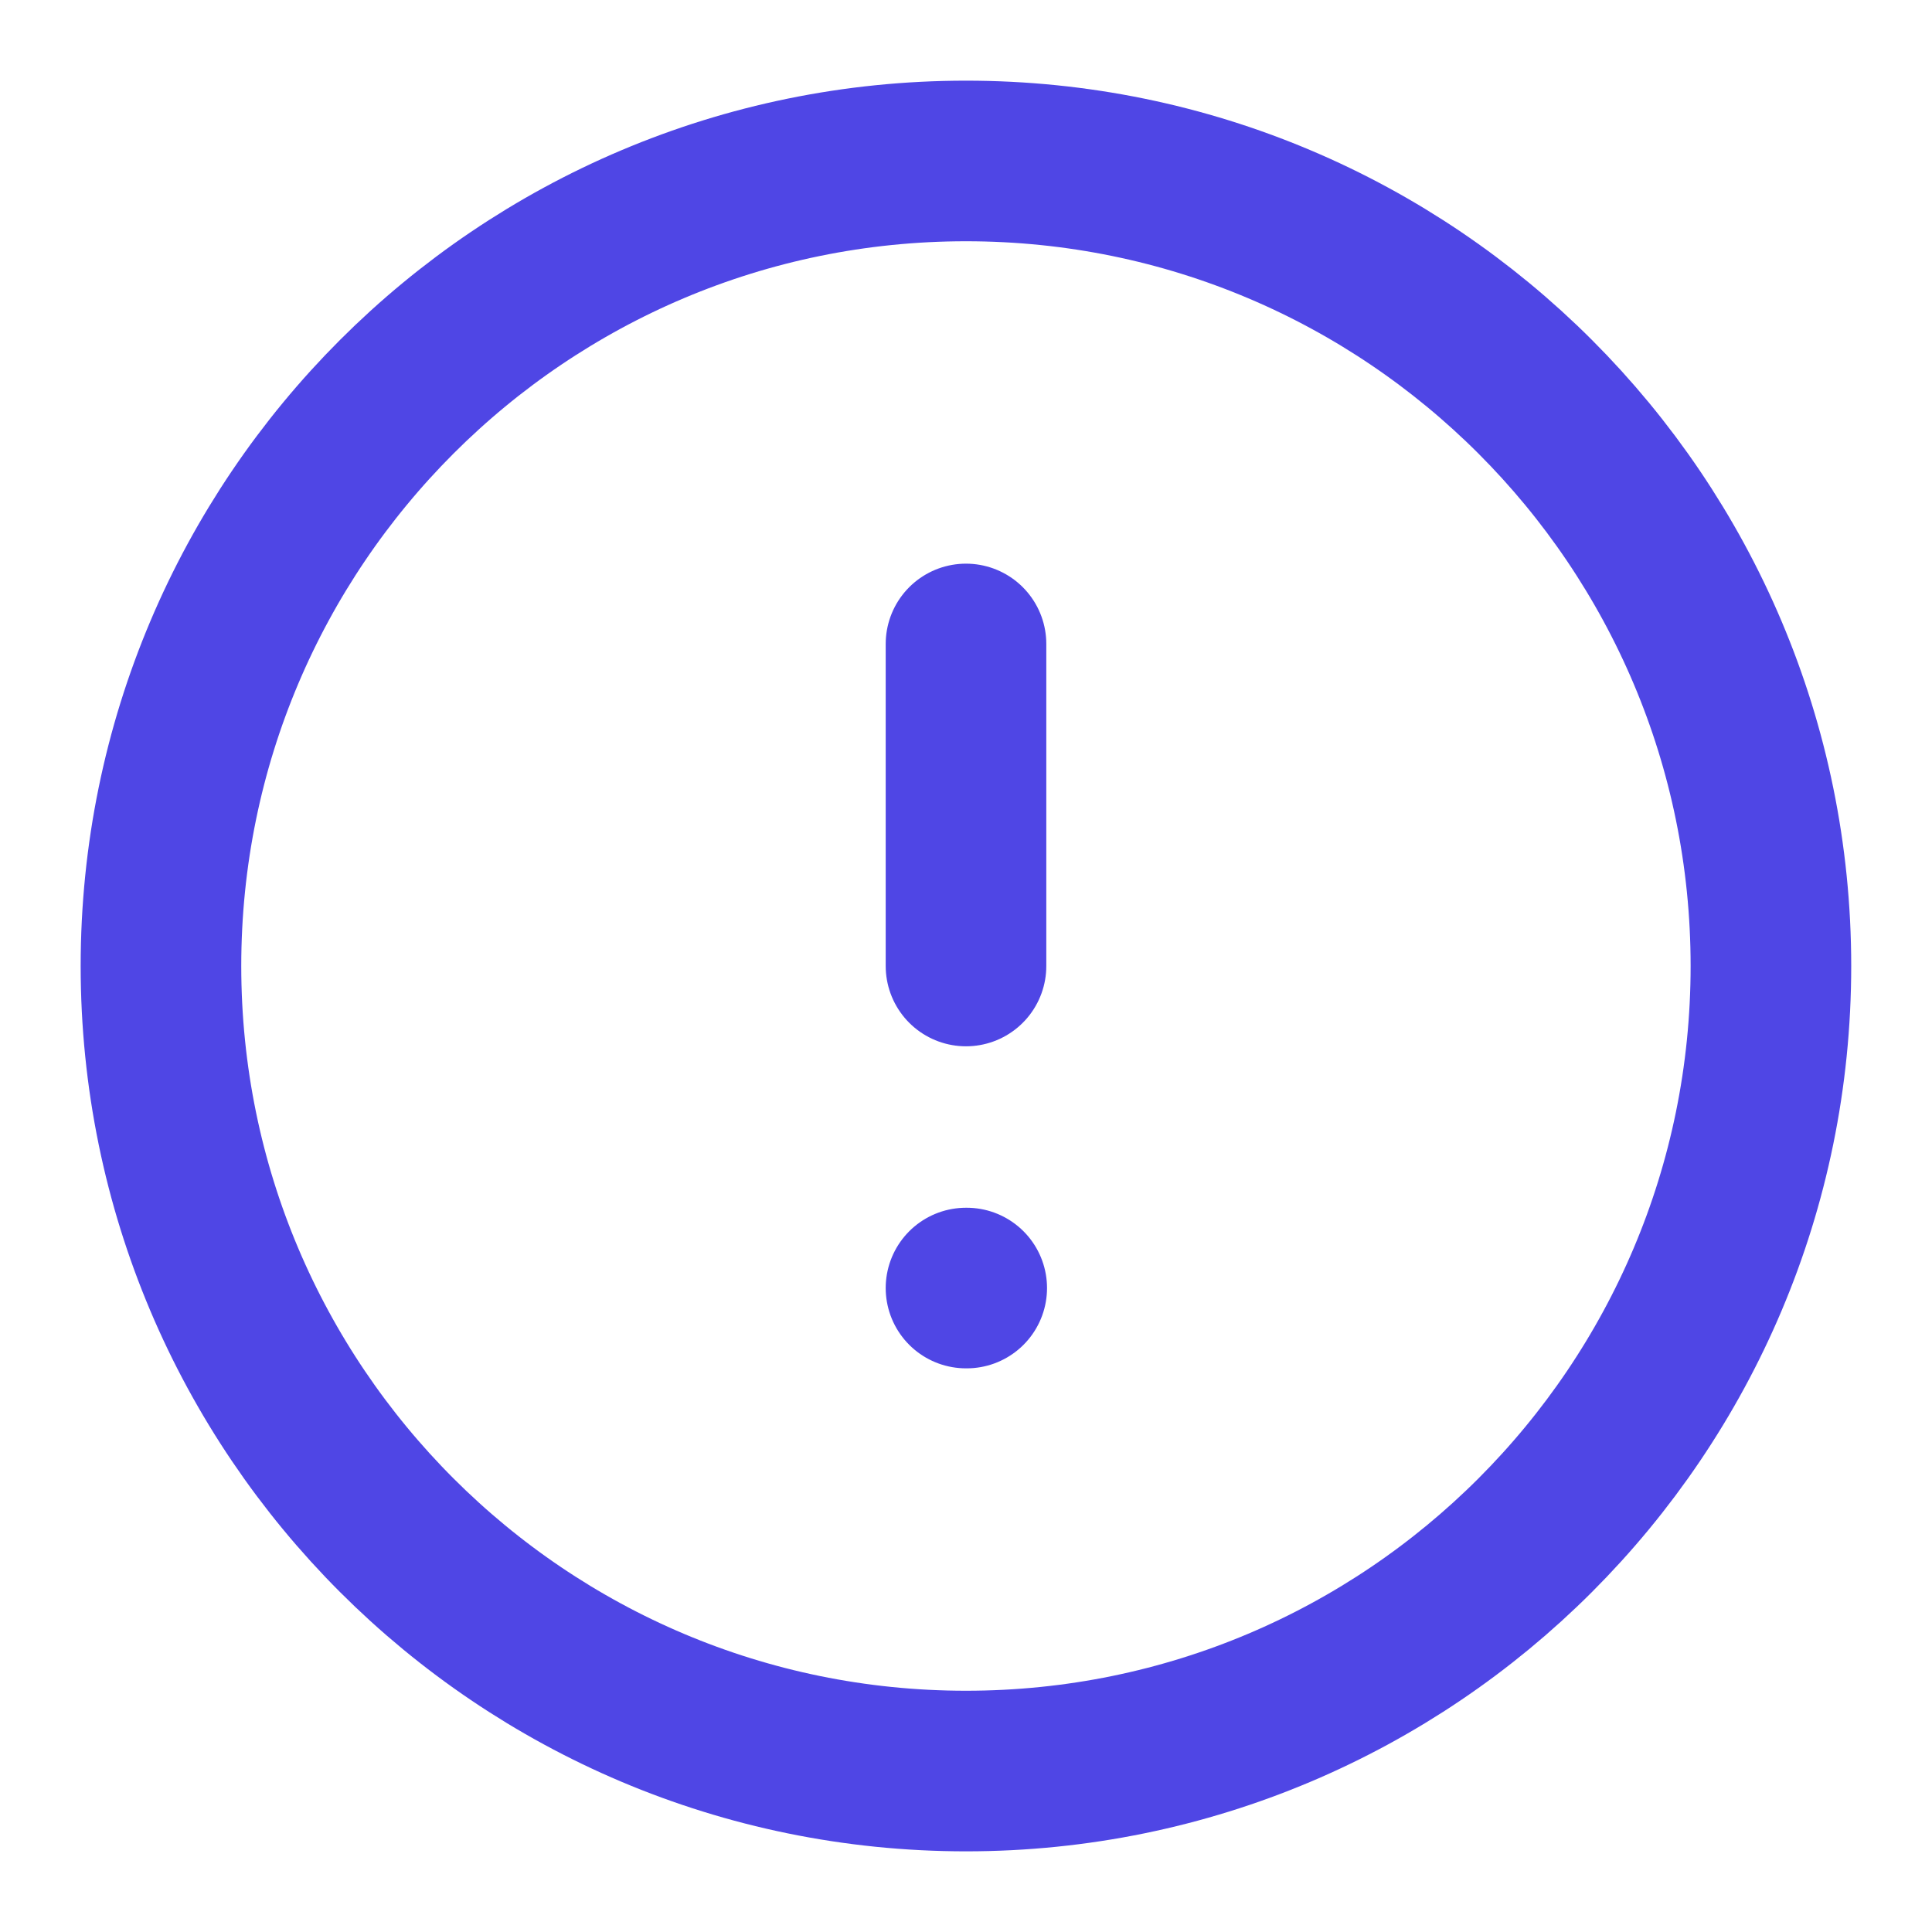 <svg width="16" height="16" viewBox="0 0 16 16" fill="none" xmlns="http://www.w3.org/2000/svg">
<g clip-path="url(#clip0_246_36643)">
<path d="M8 5.333V8M8 10.667H8.006M14.666 8C14.666 11.682 11.682 14.667 8 14.667C4.318 14.667 1.333 11.682 1.333 8C1.333 4.318 4.318 1.333 8 1.333C11.682 1.333 14.666 4.318 14.666 8Z" stroke="#4F46E5" stroke-width="1.33" stroke-linecap="round" stroke-linejoin="round"/>
</g>
<defs>
<clipPath id="clip0_246_36643">
<rect width="16" height="16" fill="white"/>
</clipPath>
</defs>
</svg>
